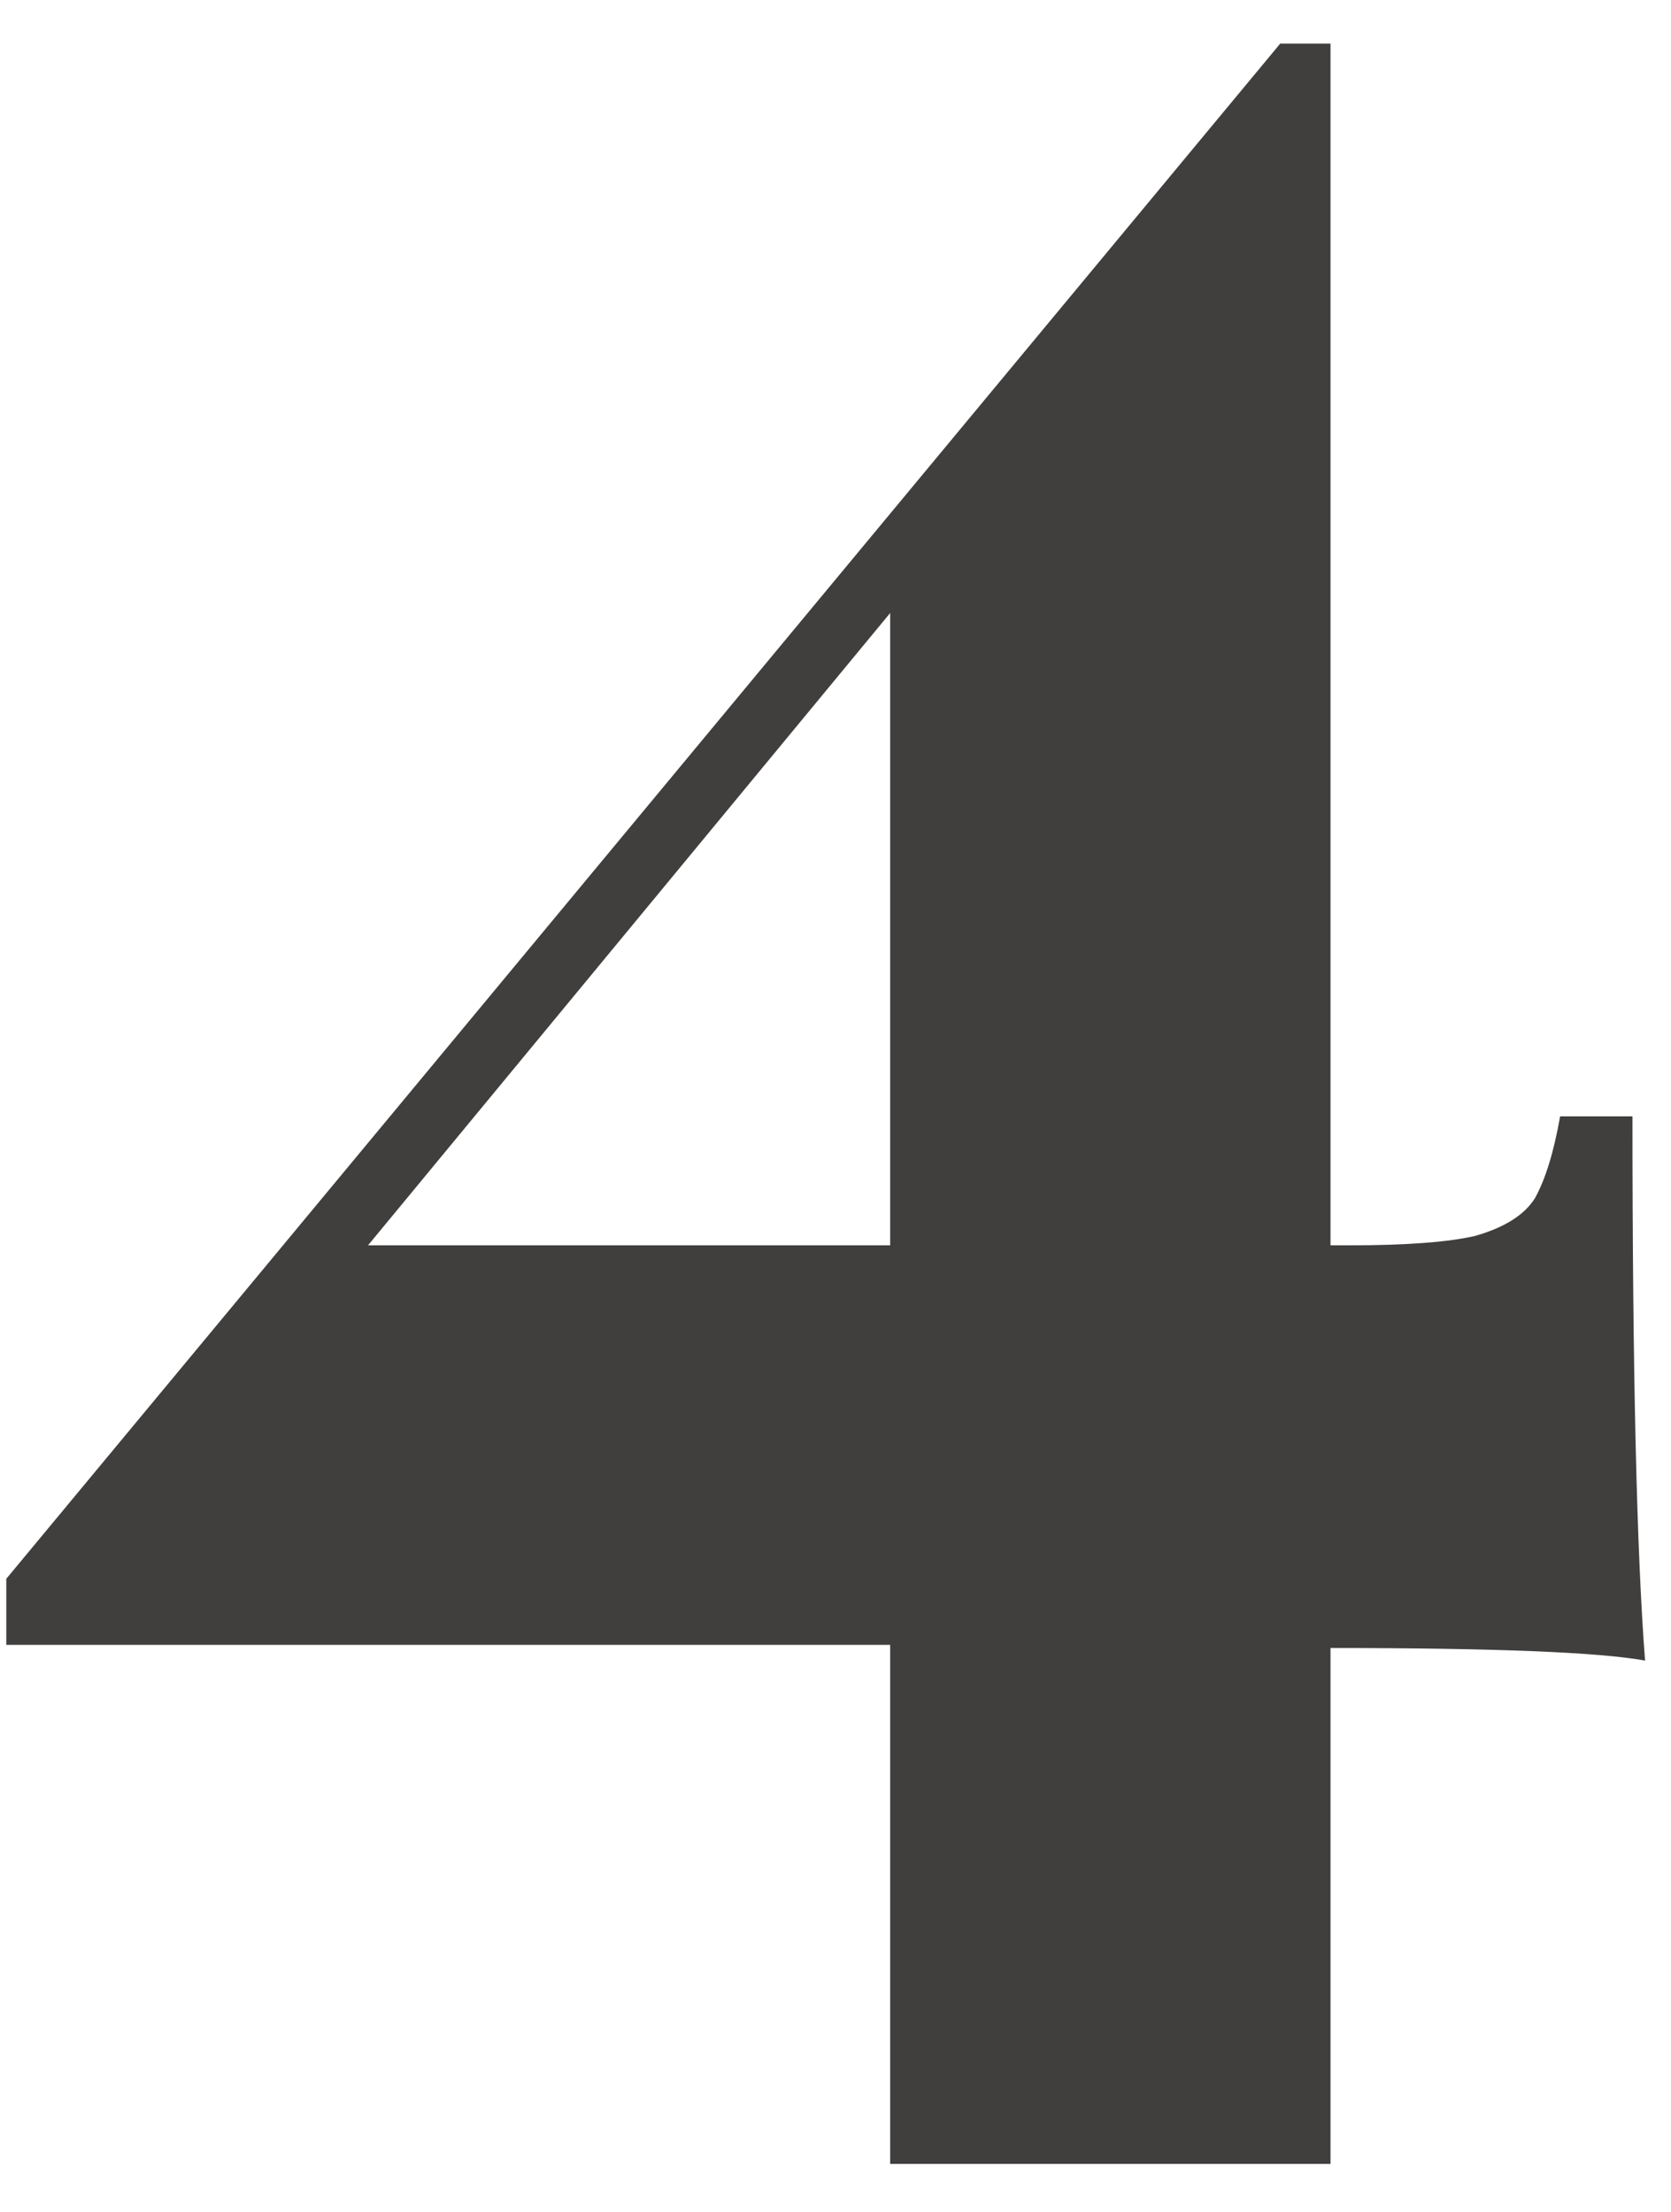 <?xml version="1.0" encoding="UTF-8"?> <svg xmlns="http://www.w3.org/2000/svg" width="34" height="45" viewBox="0 0 34 45" fill="none"> <path d="M33.472 33.784C32.533 33.613 30.4 33.528 27.072 33.528V44.024H18.112V33.464H0.128V32.12L26.048 0.888H27.072V25.336H27.456C28.608 25.336 29.461 25.272 30.016 25.144C30.613 24.973 31.019 24.717 31.232 24.376C31.445 23.992 31.616 23.437 31.744 22.712H33.216C33.216 27.875 33.301 31.565 33.472 33.784ZM18.112 25.336V12.472L7.488 25.336H18.112Z" fill="#12100E" fill-opacity="0.8"></path> </svg> 